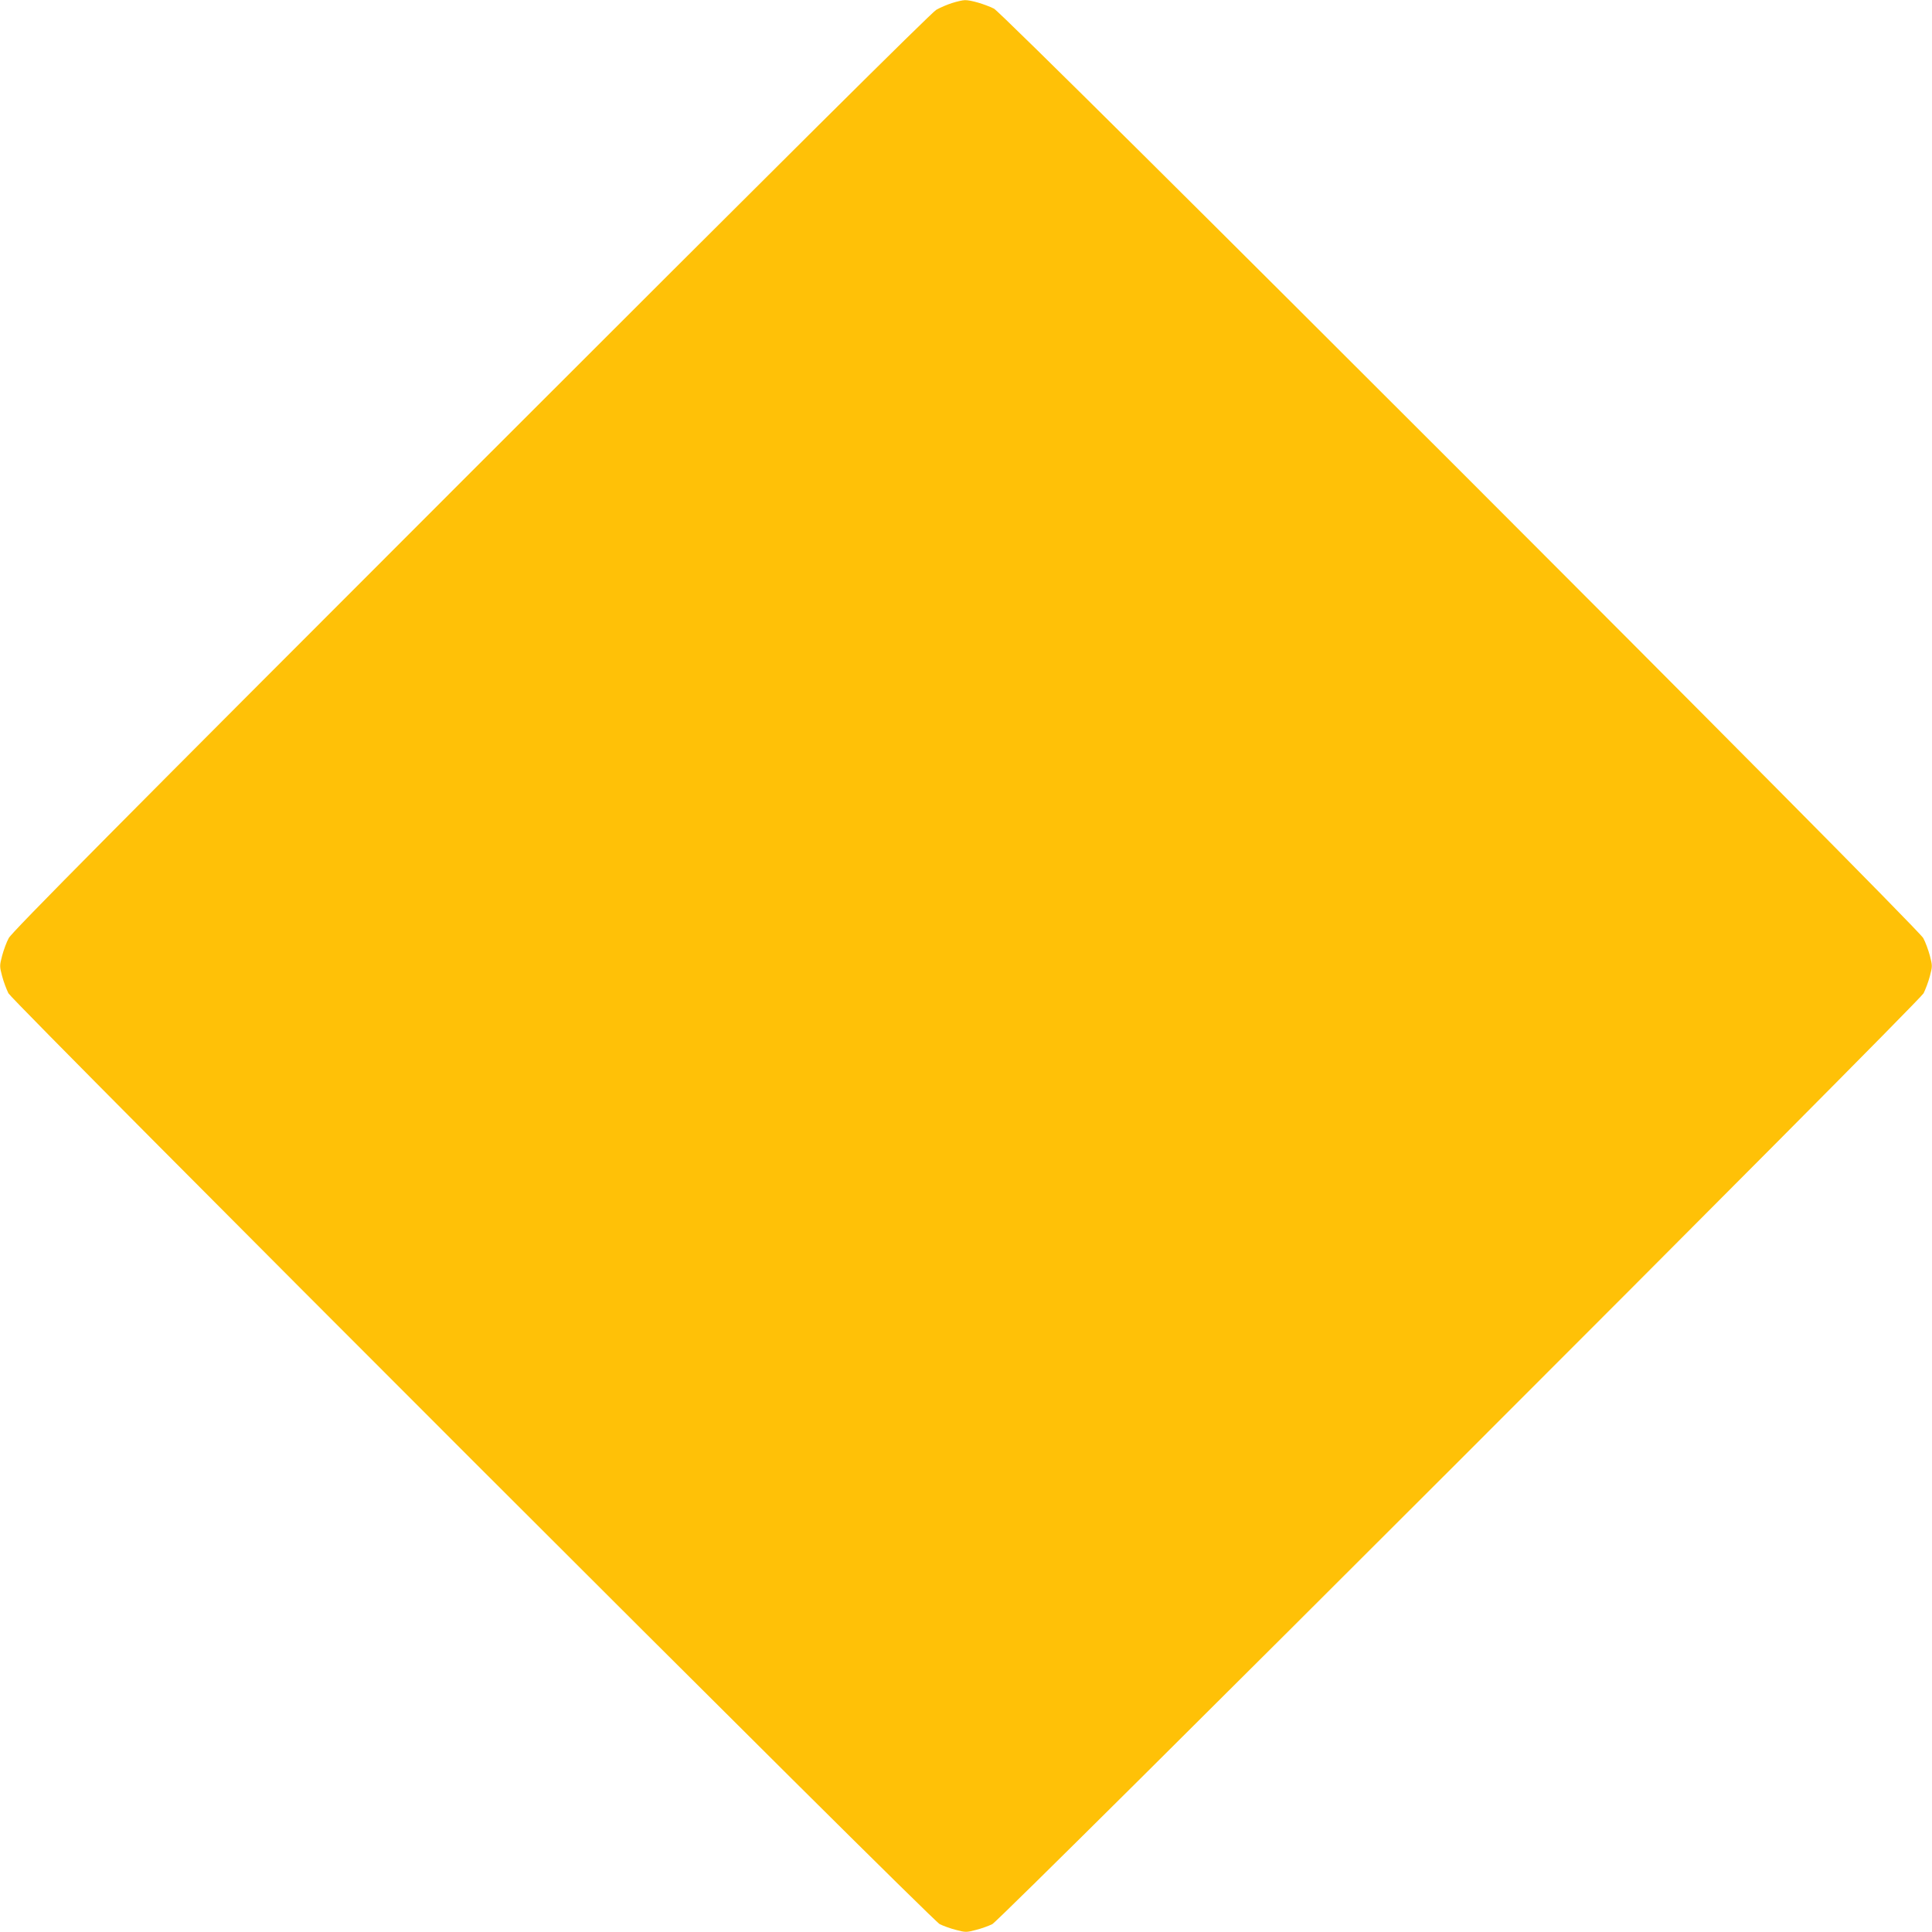 <?xml version="1.0" standalone="no"?>
<!DOCTYPE svg PUBLIC "-//W3C//DTD SVG 20010904//EN"
 "http://www.w3.org/TR/2001/REC-SVG-20010904/DTD/svg10.dtd">
<svg version="1.0" xmlns="http://www.w3.org/2000/svg"
 width="1280pt" height="1280pt" viewBox="0 0 1280 1280"
 preserveAspectRatio="xMidYMid meet">
<g transform="translate(0,1280) scale(0.1,-0.1)"
fill="#ffc107" stroke="none">
<path d="M6308 12780 c-32 -10 -79 -30 -105 -45 -32 -18 -1033 -1013 -3084
-3064 -2339 -2339 -3041 -3047 -3061 -3086 -15 -27 -34 -80 -44 -117 -17 -65
-17 -71 0 -135 10 -38 29 -88 42 -114 35 -63 6112 -6139 6170 -6167 22 -11 71
-29 107 -38 64 -17 70 -17 134 0 36 9 85 27 107 38 58 28 6135 6104 6170 6167
13 26 32 76 42 114 17 64 17 70 0 135 -10 37 -29 90 -44 117 -39 75 -6086
6123 -6157 6158 -62 30 -154 57 -192 56 -15 0 -54 -9 -85 -19z"/>
</g>
</svg>
